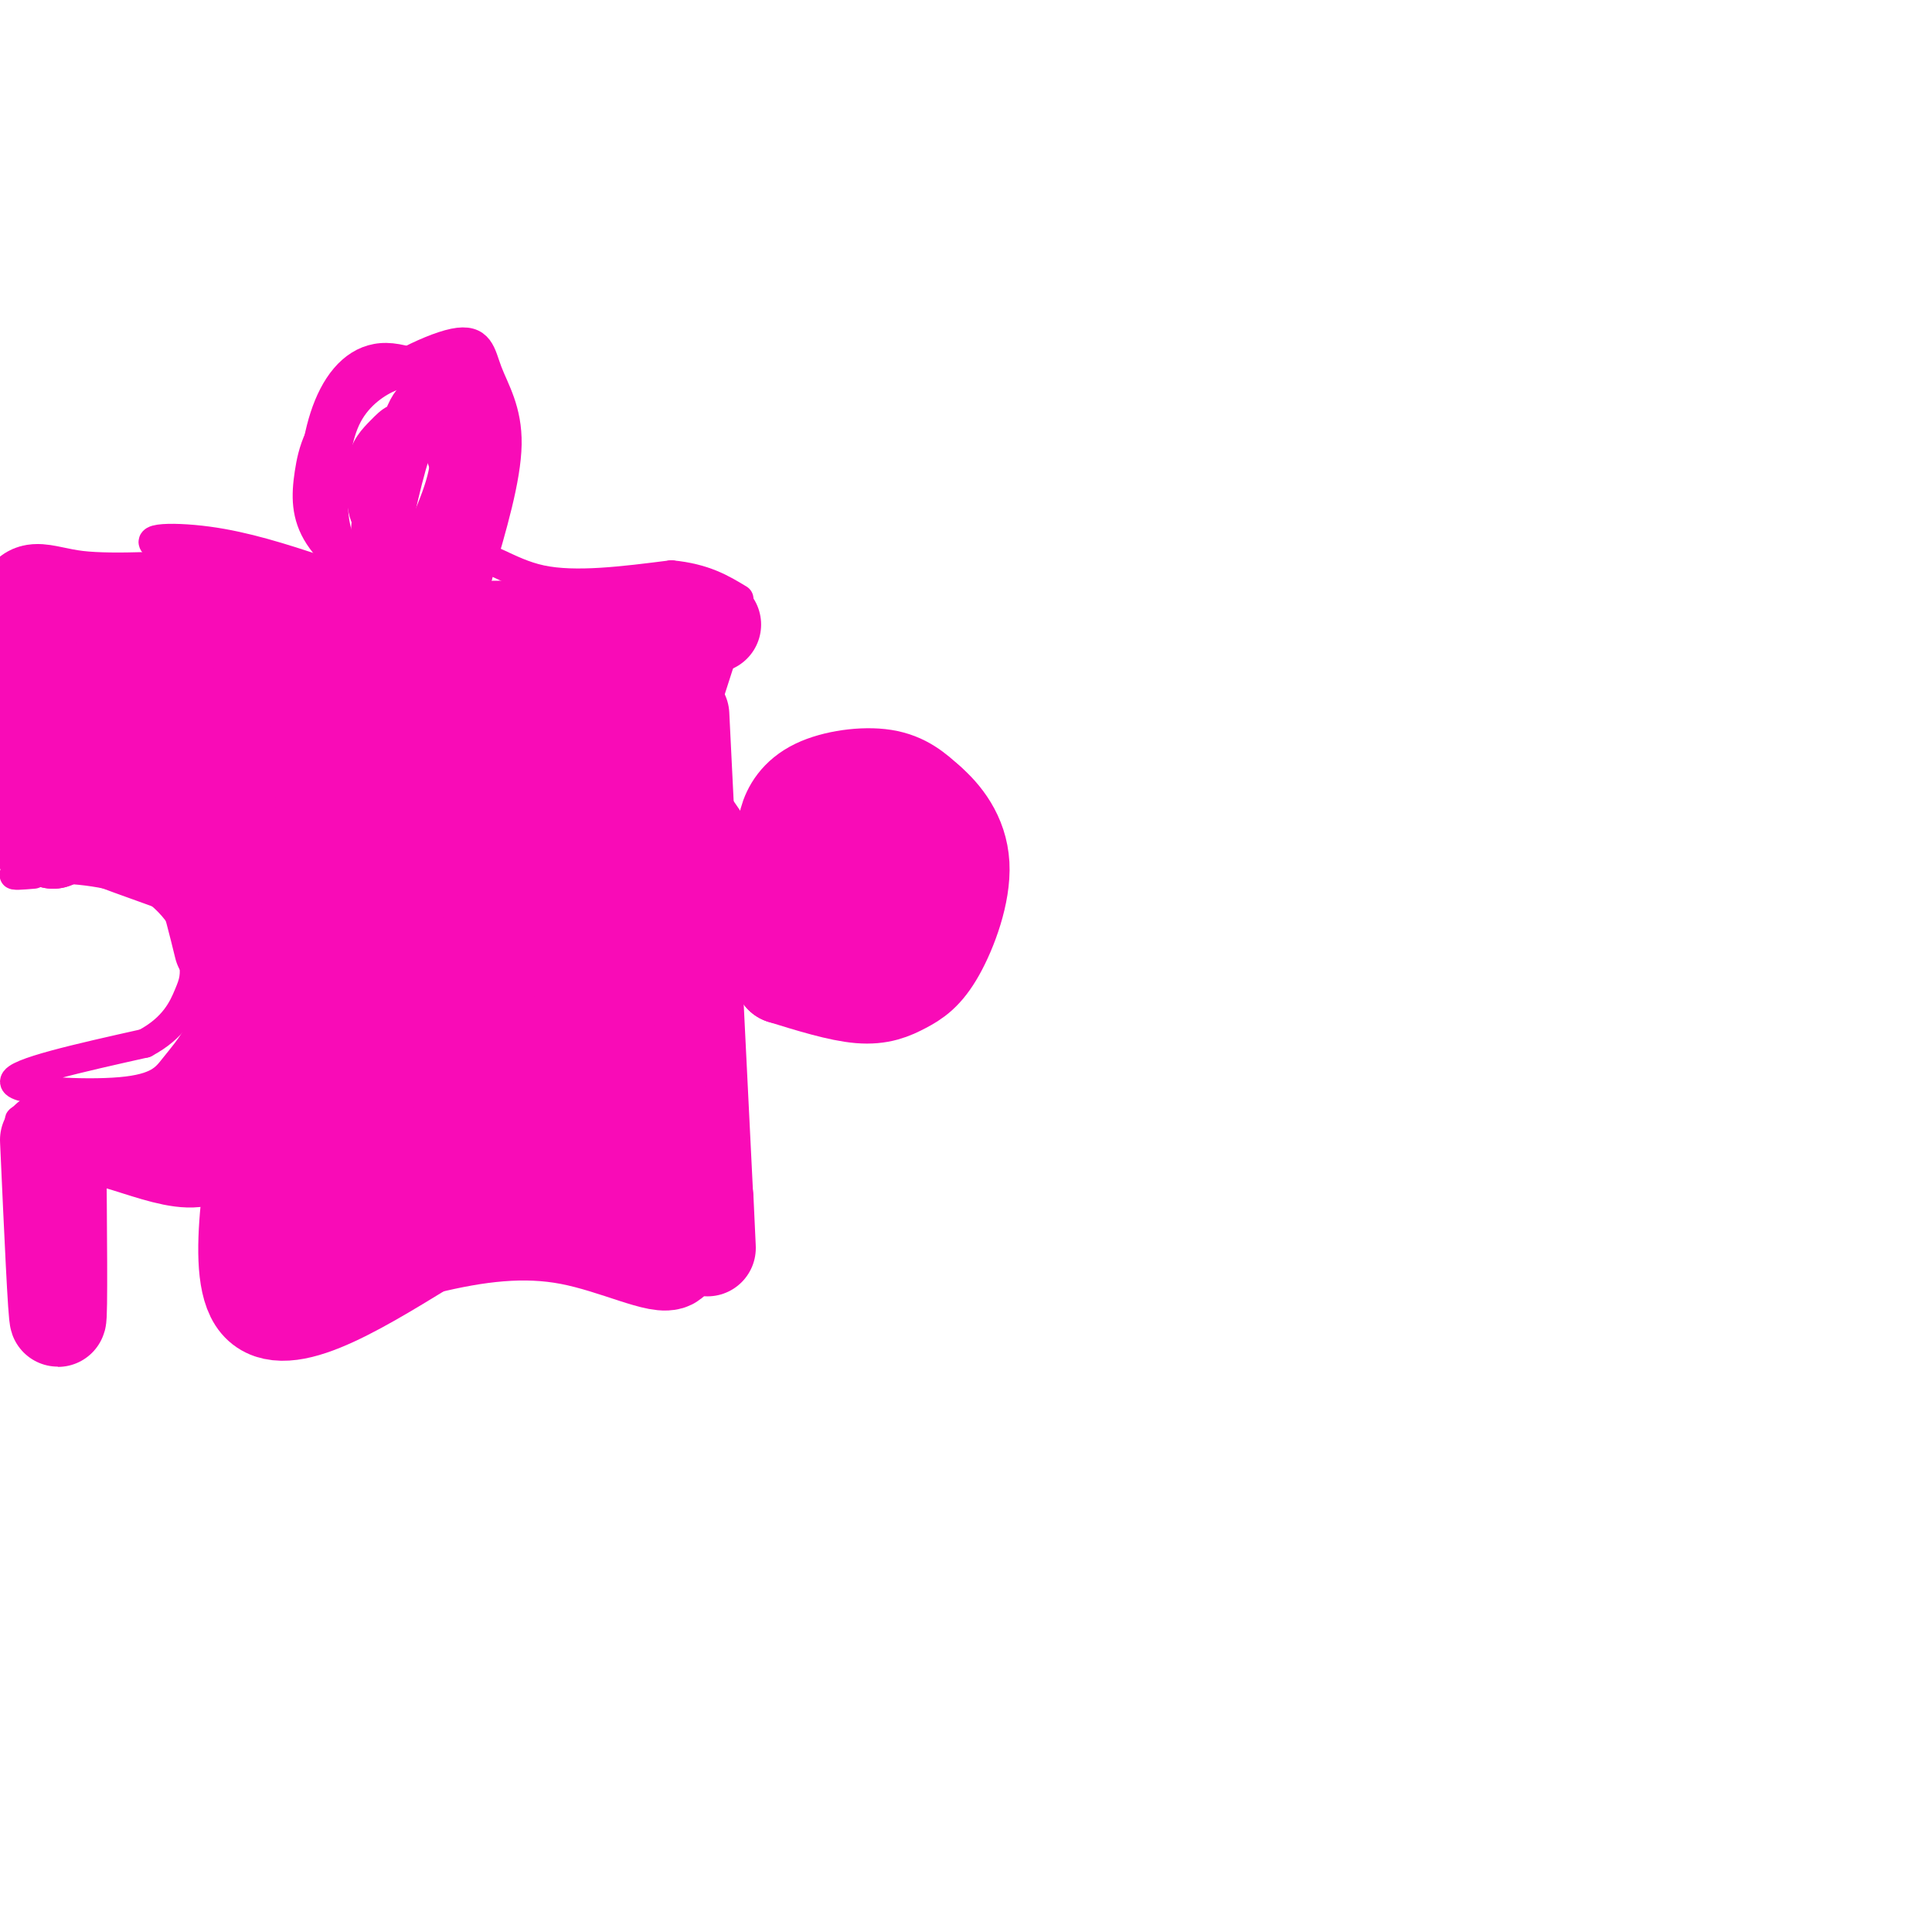 <svg viewBox='0 0 400 400' version='1.1' xmlns='http://www.w3.org/2000/svg' xmlns:xlink='http://www.w3.org/1999/xlink'><g fill='none' stroke='#F90BB7' stroke-width='20' stroke-linecap='round' stroke-linejoin='round'><path d='M163,176c-0.315,-1.833 -0.631,-3.667 0,-6c0.631,-2.333 2.208,-5.167 6,-7c3.792,-1.833 9.798,-2.667 14,-2c4.202,0.667 6.601,2.833 9,5'/><path d='M192,166c3.192,2.727 6.673,7.046 7,13c0.327,5.954 -2.500,13.544 -5,18c-2.500,4.456 -4.673,5.776 -7,7c-2.327,1.224 -4.808,2.350 -9,2c-4.192,-0.350 -10.096,-2.175 -16,-4'/><path d='M162,202c0.898,-0.029 11.142,1.898 17,-1c5.858,-2.898 7.329,-10.622 8,-16c0.671,-5.378 0.541,-8.411 0,-11c-0.541,-2.589 -1.492,-4.736 -4,-6c-2.508,-1.264 -6.574,-1.647 -9,-1c-2.426,0.647 -3.213,2.323 -4,4'/><path d='M170,171c-2.970,3.784 -8.395,11.243 -8,12c0.395,0.757 6.608,-5.187 7,-1c0.392,4.187 -5.039,18.504 -5,17c0.039,-1.504 5.549,-18.828 7,-21c1.451,-2.172 -1.157,10.808 -3,13c-1.843,2.192 -2.922,-6.404 -4,-15'/><path d='M164,176c-0.667,-2.500 -0.333,-1.250 0,0'/><path d='M141,148c0.000,0.000 5.000,101.000 5,101'/><path d='M146,249c0.833,16.667 0.417,7.833 0,-1'/><path d='M132,141c-4.083,3.500 -8.167,7.000 -20,7c-11.833,0.000 -31.417,-3.500 -51,-7'/><path d='M61,141c-10.000,-2.560 -9.500,-5.458 -10,-9c-0.500,-3.542 -2.000,-7.726 -2,2c0.000,9.726 1.500,33.363 3,57'/><path d='M52,191c1.679,13.190 4.375,17.667 3,32c-1.375,14.333 -6.821,38.524 -2,46c4.821,7.476 19.911,-1.762 35,-11'/><path d='M88,258c10.853,-2.665 20.486,-3.828 30,-2c9.514,1.828 18.907,6.646 21,5c2.093,-1.646 -3.116,-9.756 -9,-14c-5.884,-4.244 -12.442,-4.622 -19,-5'/><path d='M111,242c-15.459,1.686 -44.608,8.400 -44,6c0.608,-2.400 30.971,-13.915 39,-18c8.029,-4.085 -6.278,-0.738 -12,0c-5.722,0.738 -2.861,-1.131 0,-3'/><path d='M156,184c-3.467,3.069 -6.935,6.137 -10,2c-3.065,-4.137 -5.729,-15.480 -5,-17c0.729,-1.520 4.850,6.783 9,11c4.150,4.217 8.329,4.348 12,4c3.671,-0.348 6.836,-1.174 10,-2'/><path d='M172,182c-1.667,1.167 -10.833,5.083 -20,9'/><path d='M143,133c0.000,0.000 -9.000,28.000 -9,28'/><path d='M142,132c-2.452,2.768 -4.905,5.536 -10,8c-5.095,2.464 -12.833,4.625 -18,6c-5.167,1.375 -7.762,1.964 -16,0c-8.238,-1.964 -22.119,-6.482 -36,-11'/><path d='M62,135c-10.400,-2.556 -18.400,-3.444 -6,-4c12.400,-0.556 45.200,-0.778 78,-1'/><path d='M134,130c16.364,-0.512 18.273,-1.292 4,0c-14.273,1.292 -44.727,4.656 -59,7c-14.273,2.344 -12.364,3.670 -7,5c5.364,1.330 14.182,2.665 23,4'/><path d='M95,146c12.076,-0.133 30.764,-2.466 21,2c-9.764,4.466 -47.982,15.733 -50,17c-2.018,1.267 32.164,-7.464 50,-12c17.836,-4.536 19.327,-4.876 3,0c-16.327,4.876 -50.473,14.966 -46,15c4.473,0.034 47.564,-9.990 55,-10c7.436,-0.010 -20.782,9.995 -49,20'/><path d='M79,178c-13.200,5.047 -21.699,7.663 -8,4c13.699,-3.663 49.595,-13.605 46,-9c-3.595,4.605 -46.682,23.756 -48,26c-1.318,2.244 39.131,-12.419 41,-10c1.869,2.419 -34.843,21.921 -38,26c-3.157,4.079 27.241,-7.263 32,-7c4.759,0.263 -16.120,12.132 -37,24'/><path d='M67,232c4.899,0.406 35.648,-10.579 37,-9c1.352,1.579 -26.693,15.722 -32,19c-5.307,3.278 12.125,-4.310 16,-7c3.875,-2.690 -5.806,-0.482 -11,1c-5.194,1.482 -5.900,2.237 -6,-6c-0.100,-8.237 0.406,-25.466 -1,-36c-1.406,-10.534 -4.725,-14.375 -7,-15c-2.275,-0.625 -3.507,1.964 -4,5c-0.493,3.036 -0.246,6.518 0,10'/><path d='M59,194c2.257,14.857 7.899,46.999 9,56c1.101,9.001 -2.340,-5.138 -2,-26c0.340,-20.862 4.462,-48.448 5,-60c0.538,-11.552 -2.509,-7.072 -5,-9c-2.491,-1.928 -4.426,-10.265 -4,3c0.426,13.265 3.213,48.133 6,83'/><path d='M68,241c-3.643,21.833 -15.750,34.917 -5,15c10.750,-19.917 44.357,-72.833 58,-91c13.643,-18.167 7.321,-1.583 1,15'/><path d='M122,180c-0.614,14.997 -2.649,44.989 -2,43c0.649,-1.989 3.982,-35.959 6,-50c2.018,-14.041 2.719,-8.155 3,3c0.281,11.155 0.140,27.577 0,44'/><path d='M129,220c0.236,9.351 0.826,10.729 2,10c1.174,-0.729 2.931,-3.565 4,-4c1.069,-0.435 1.449,1.533 2,4c0.551,2.467 1.272,5.435 -2,5c-3.272,-0.435 -10.537,-4.271 -19,-3c-8.463,1.271 -18.125,7.650 -25,10c-6.875,2.350 -10.964,0.671 -11,-1c-0.036,-1.671 3.982,-3.336 8,-5'/><path d='M88,236c1.500,-0.833 1.250,-0.417 1,0'/><path d='M88,239c0.000,0.000 -3.000,1.000 -3,1'/><path d='M10,236c0.833,18.500 1.667,37.000 2,37c0.333,0.000 0.167,-18.500 0,-37'/><path d='M12,236c5.440,-4.202 19.042,3.792 27,4c7.958,0.208 10.274,-7.369 12,-13c1.726,-5.631 2.863,-9.315 4,-13'/><path d='M55,214c1.429,-4.888 3.002,-10.609 2,-18c-1.002,-7.391 -4.577,-16.451 -9,-22c-4.423,-5.549 -9.692,-7.585 -16,-7c-6.308,0.585 -13.654,3.793 -21,7'/><path d='M11,174c-4.500,-6.500 -5.250,-26.250 -6,-46'/><path d='M5,128c-0.012,-7.988 2.958,-4.958 11,-4c8.042,0.958 21.155,-0.155 24,0c2.845,0.155 -4.577,1.577 -12,3'/><path d='M28,127c-7.702,-0.174 -20.956,-2.107 -26,6c-5.044,8.107 -1.878,26.256 1,25c2.878,-1.256 5.467,-21.915 7,-25c1.533,-3.085 2.009,11.404 3,18c0.991,6.596 2.495,5.298 4,4'/><path d='M17,155c3.127,-5.630 8.943,-21.707 11,-23c2.057,-1.293 0.355,12.196 0,19c-0.355,6.804 0.637,6.923 2,2c1.363,-4.923 3.097,-14.886 4,-14c0.903,0.886 0.974,12.623 3,15c2.026,2.377 6.007,-4.607 8,-4c1.993,0.607 1.996,8.803 2,17'/><path d='M1,170c6.333,-1.289 12.667,-2.578 19,-3c6.333,-0.422 12.667,0.022 17,5c4.333,4.978 6.667,14.489 9,24'/></g>
<g fill='none' stroke='#F90BB7' stroke-width='6' stroke-linecap='round' stroke-linejoin='round'><path d='M7,181c-2.338,0.196 -4.676,0.392 -4,0c0.676,-0.392 4.367,-1.373 11,-1c6.633,0.373 16.209,2.100 22,7c5.791,4.900 7.797,12.971 8,18c0.203,5.029 -1.399,7.014 -3,9'/><path d='M41,214c-1.367,2.668 -3.284,4.839 -5,7c-1.716,2.161 -3.231,4.313 -11,5c-7.769,0.687 -21.791,-0.089 -22,-2c-0.209,-1.911 13.396,-4.955 27,-8'/><path d='M30,216c6.113,-3.244 7.895,-7.353 9,-10c1.105,-2.647 1.533,-3.833 1,-8c-0.533,-4.167 -2.028,-11.314 -9,-16c-6.972,-4.686 -19.421,-6.910 -20,-6c-0.579,0.910 10.710,4.955 22,9'/><path d='M33,185c5.515,4.488 8.304,11.208 9,18c0.696,6.792 -0.700,13.656 -2,18c-1.300,4.344 -2.504,6.170 -11,8c-8.496,1.830 -24.285,3.666 -25,3c-0.715,-0.666 13.642,-3.833 28,-7'/><path d='M32,225c8.227,-3.103 14.794,-7.360 13,-7c-1.794,0.360 -11.950,5.337 -13,7c-1.050,1.663 7.007,0.013 10,0c2.993,-0.013 0.921,1.612 -1,3c-1.921,1.388 -3.692,2.539 -4,1c-0.308,-1.539 0.846,-5.770 2,-10'/><path d='M39,219c3.000,-5.833 9.500,-15.417 16,-25'/><path d='M79,119c0.319,1.677 0.639,3.354 -2,2c-2.639,-1.354 -8.235,-5.740 -11,-10c-2.765,-4.260 -2.697,-8.395 -2,-13c0.697,-4.605 2.024,-9.679 8,-15c5.976,-5.321 16.602,-10.890 22,-12c5.398,-1.110 5.569,2.240 7,6c1.431,3.760 4.123,7.932 4,15c-0.123,7.068 -3.062,17.034 -6,27'/><path d='M99,119c-1.705,7.033 -2.967,11.114 -2,3c0.967,-8.114 4.162,-28.425 5,-37c0.838,-8.575 -0.681,-5.416 -5,-6c-4.319,-0.584 -11.439,-4.911 -17,-5c-5.561,-0.089 -9.563,4.059 -12,10c-2.437,5.941 -3.310,13.677 -3,19c0.310,5.323 1.803,8.235 5,11c3.197,2.765 8.099,5.382 13,8'/><path d='M83,122c0.004,0.502 -6.485,-2.242 -10,-6c-3.515,-3.758 -4.055,-8.528 -4,-14c0.055,-5.472 0.706,-11.644 3,-16c2.294,-4.356 6.231,-6.894 9,-8c2.769,-1.106 4.371,-0.780 6,0c1.629,0.780 3.283,2.015 5,6c1.717,3.985 3.495,10.719 4,16c0.505,5.281 -0.262,9.110 -2,12c-1.738,2.890 -4.446,4.843 -7,6c-2.554,1.157 -4.955,1.519 -7,-1c-2.045,-2.519 -3.736,-7.918 -3,-14c0.736,-6.082 3.898,-12.847 6,-16c2.102,-3.153 3.143,-2.695 5,-1c1.857,1.695 4.531,4.627 4,10c-0.531,5.373 -4.265,13.186 -8,21'/><path d='M84,117c-3.078,5.099 -6.774,7.348 -8,2c-1.226,-5.348 0.018,-18.291 3,-26c2.982,-7.709 7.701,-10.184 11,-9c3.299,1.184 5.178,6.028 4,12c-1.178,5.972 -5.414,13.074 -9,16c-3.586,2.926 -6.520,1.678 -7,-3c-0.480,-4.678 1.496,-12.785 3,-18c1.504,-5.215 2.535,-7.536 4,-9c1.465,-1.464 3.365,-2.070 5,-3c1.635,-0.930 3.006,-2.185 4,4c0.994,6.185 1.611,19.811 1,27c-0.611,7.189 -2.449,7.941 -5,8c-2.551,0.059 -5.813,-0.575 -7,-5c-1.187,-4.425 -0.297,-12.640 1,-18c1.297,-5.360 3.003,-7.866 5,-10c1.997,-2.134 4.285,-3.895 6,-4c1.715,-0.105 2.858,1.448 4,3'/><path d='M99,84c1.485,3.674 3.197,11.360 3,18c-0.197,6.640 -2.302,12.235 -6,15c-3.698,2.765 -8.990,2.701 -12,3c-3.010,0.299 -3.739,0.962 -3,-4c0.739,-4.962 2.944,-15.550 5,-22c2.056,-6.450 3.961,-8.763 6,-11c2.039,-2.237 4.211,-4.398 6,-3c1.789,1.398 3.196,6.355 3,13c-0.196,6.645 -1.996,14.977 -6,19c-4.004,4.023 -10.213,3.738 -13,3c-2.787,-0.738 -2.153,-1.930 -1,-8c1.153,-6.070 2.823,-17.019 5,-23c2.177,-5.981 4.859,-6.994 7,-8c2.141,-1.006 3.739,-2.004 5,1c1.261,3.004 2.183,10.011 1,16c-1.183,5.989 -4.472,10.958 -9,14c-4.528,3.042 -10.294,4.155 -13,2c-2.706,-2.155 -2.353,-7.577 -2,-13'/><path d='M75,96c0.356,-3.349 2.247,-5.221 4,-7c1.753,-1.779 3.370,-3.464 6,-2c2.630,1.464 6.275,6.076 7,10c0.725,3.924 -1.469,7.159 -2,12c-0.531,4.841 0.600,11.287 -11,12c-11.600,0.713 -35.931,-4.308 -44,-7c-8.069,-2.692 0.123,-3.055 8,-2c7.877,1.055 15.438,3.527 23,6'/><path d='M66,118c6.502,2.628 11.258,6.199 16,5c4.742,-1.199 9.469,-7.169 14,-8c4.531,-0.831 8.866,3.477 16,5c7.134,1.523 17.067,0.262 27,-1'/><path d='M139,119c6.833,0.667 10.417,2.833 14,5'/></g>
</svg>